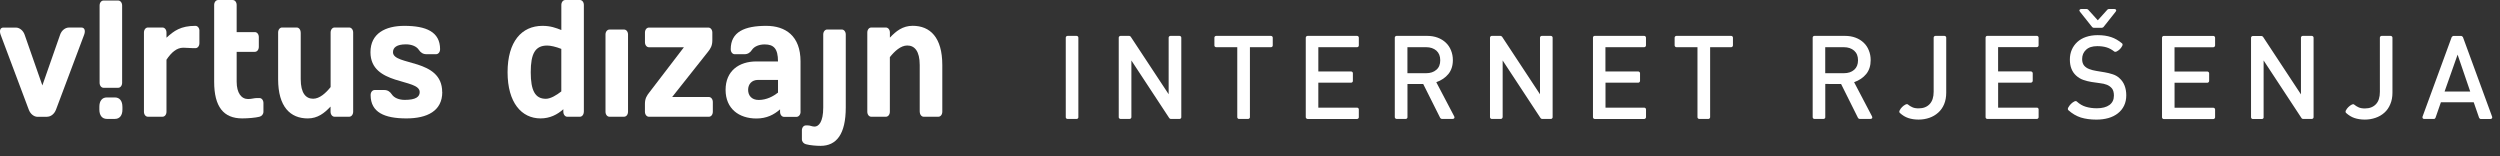 <svg xmlns="http://www.w3.org/2000/svg" xmlns:xlink="http://www.w3.org/1999/xlink" width="176" height="11" viewBox="0 0 176 11"><rect x="0" y="0" width="176" height="11" fill="#333333" stroke="none"/><defs><path id="a" d="M0 0h175.447v10.27H0z"/></defs><clipPath id="b"><use xlink:href="#a" overflow="visible"/></clipPath><path clip-path="url(#b)" fill="#FFF" d="M3.325 8.217c.253 0 .506-.197.62-.506l1.98-5.27c.104-.28.03-.502-.186-.502h-.887c-.254 0-.518.2-.62.504l-1.25 3.572-1.248-3.57c-.104-.304-.365-.504-.618-.504H.233c-.218 0-.292.223-.188.504l1.98 5.273c.114.307.368.506.62.506h.68V8.22z"/><defs><path id="c" d="M0 0h175.447v10.27H0z"/></defs><clipPath id="d"><use xlink:href="#c" overflow="visible"/></clipPath><path clip-path="url(#d)" fill="#FFF" d="M7.292.037c-.16 0-.28.152-.28.35v5.438c0 .2.12.355.28.355h1.026c.16 0 .28-.154.28-.356V.388c0-.2-.122-.35-.28-.35H7.292z"/><defs><path id="e" d="M0 0h175.447v10.27H0z"/></defs><clipPath id="f"><use xlink:href="#e" overflow="visible"/></clipPath><path clip-path="url(#f)" fill="#FFF" d="M8.617 7.514c0-.41-.198-.654-.526-.654H7.52c-.33 0-.525.244-.525.654v.2c0 .41.196.657.526.657h.572c.328 0 .526-.243.526-.655v-.2z"/><defs><path id="g" d="M0 0h175.447v10.27H0z"/></defs><clipPath id="h"><use xlink:href="#g" overflow="visible"/></clipPath><path clip-path="url(#h)" fill="#FFF" d="M14.04 2.17c0-.198-.122-.35-.283-.35-1.033 0-1.51.35-2.037.834V2.29c0-.2-.122-.353-.282-.353h-1.024c-.16 0-.28.153-.28.353v5.578c0 .198.12.35.28.35h1.024c.16 0 .282-.15.282-.35V4.204c.338-.505.713-.845 1.183-.845.244 0 .49.032.705.032h.15c.16 0 .28-.152.28-.352v-.87h.002z"/><defs><path id="i" d="M0 0h175.447v10.27H0z"/></defs><clipPath id="j"><use xlink:href="#i" overflow="visible"/></clipPath><path clip-path="url(#j)" fill="#FFF" d="M18.266 8.217c.16-.035.28-.176.28-.352v-.61c0-.2-.12-.353-.28-.353h-.17c-.207 0-.383.07-.63.07-.475 0-.805-.424-.805-1.223v-2.1h1.28c.16 0 .28-.153.28-.353v-.683c0-.2-.12-.353-.28-.353h-1.28V.353c0-.2-.12-.352-.28-.352h-1.024c-.157 0-.28.152-.28.352v5.402c0 1.758.658 2.58 1.973 2.58.417 0 .935-.046 1.22-.117"/><defs><path id="k" d="M0 0h175.447v10.27H0z"/></defs><clipPath id="l"><use xlink:href="#k" overflow="visible"/></clipPath><path clip-path="url(#l)" fill="#FFF" d="M21.167 2.29c0-.2-.122-.354-.282-.354H19.86c-.157 0-.28.153-.28.354v3.287c0 1.948.864 2.76 2.086 2.76.705 0 1.173-.377 1.605-.834v.362c0 .2.126.354.284.354h1.024c.16 0 .284-.15.284-.356V2.29c0-.2-.122-.354-.283-.354h-1.025c-.158 0-.28.153-.28.354v3.84c-.34.423-.772.82-1.232.82-.515 0-.872-.397-.872-1.374V2.29z"/><defs><path id="m" d="M0 0h175.447v10.27H0z"/></defs><clipPath id="n"><use xlink:href="#m" overflow="visible"/></clipPath><path clip-path="url(#n)" fill="#FFF" d="M31.13 6.482c0-2.397-3.464-1.834-3.464-2.807 0-.33.263-.553.91-.553.404 0 .75.14.91.388.125.188.293.305.527.305h.687c.16 0 .282-.152.282-.352 0-1.22-.977-1.643-2.516-1.643-1.325 0-2.385.528-2.385 1.855 0 2.37 3.466 1.83 3.466 2.807 0 .326-.262.55-1.05.55-.405 0-.75-.14-.912-.386-.123-.188-.292-.308-.526-.308h-.685c-.157 0-.282.15-.282.353 0 1.223.98 1.645 2.52 1.645 1.463 0 2.524-.525 2.524-1.854"/><defs><path id="o" d="M0 0h175.447v10.27H0z"/></defs><clipPath id="p"><use xlink:href="#o" overflow="visible"/></clipPath><path clip-path="url(#p)" fill="#FFF" d="M41.104 7.865V.352c0-.2-.12-.352-.28-.352H39.8c-.162 0-.282.152-.282.352v1.762c-.385-.152-.76-.294-1.325-.294-1.465 0-2.46 1.103-2.46 3.264 0 2.148.988 3.252 2.32 3.252.666 0 1.183-.27 1.606-.646v.176c0 .197.12.354.28.354h.882c.16 0 .28-.156.28-.355m-1.583-1.43c-.33.26-.753.52-1.09.52-.753 0-1.064-.577-1.064-1.87 0-1.303.31-1.878 1.156-1.878.237 0 .61.082.996.235v2.995-.003z"/><g><defs><path id="q" d="M0 0h175.447v10.27H0z"/></defs><clipPath id="r"><use xlink:href="#q" overflow="visible"/></clipPath><path clip-path="url(#r)" fill="#FFF" d="M43.933 8.217c.16 0 .28-.152.28-.354V2.43c0-.2-.12-.35-.28-.35H42.91c-.16 0-.283.15-.283.35v5.435c0 .2.123.354.283.354h1.023v-.004z"/></g><g><defs><path id="s" d="M0 0h175.447v10.27H0z"/></defs><clipPath id="t"><use xlink:href="#s" overflow="visible"/></clipPath><path clip-path="url(#t)" fill="#FFF" d="M49.82 3.676c.198-.248.328-.448.328-.835v-.55c0-.2-.123-.35-.283-.35h-4.178c-.16 0-.282.15-.282.352v.68c0 .2.122.354.282.354h2.46L45.733 6.48c-.197.248-.33.45-.33.834v.55c0 .2.123.355.283.355h4.217c.16 0 .28-.15.28-.356v-.68c0-.2-.122-.354-.28-.354H47.32l2.5-3.154z"/></g><g><defs><path id="u" d="M0 0h175.447v10.27H0z"/></defs><clipPath id="v"><use xlink:href="#u" overflow="visible"/></clipPath><path clip-path="url(#v)" fill="#FFF" d="M56.357 7.865V4.32c0-1.796-1.063-2.5-2.414-2.5-1.522 0-2.5.422-2.5 1.644 0 .2.124.353.283.353h.686c.235 0 .405-.118.526-.306.16-.244.507-.384.893-.384.63 0 .94.282.94 1.198h-1.52c-1.23 0-2.17.67-2.17 2 0 1.324.94 2.017 2.17 2.017.725 0 1.24-.27 1.665-.643v.174c0 .197.12.354.28.354h.884c.156-.006.28-.16.28-.358m-1.59-1.348c-.328.256-.798.516-1.36.516-.488 0-.743-.307-.743-.715 0-.39.255-.696.696-.696h1.408v.893z"/></g><g><defs><path id="w" d="M0 0h175.447v10.27H0z"/></defs><clipPath id="x"><use xlink:href="#w" overflow="visible"/></clipPath><path clip-path="url(#x)" fill="#FFF" d="M59.542 2.43c0-.198-.122-.353-.282-.353h-1.024c-.157 0-.28.154-.28.353v5.142c0 1.033-.33 1.34-.612 1.34-.18 0-.3-.083-.468-.083h-.14c-.16 0-.283.147-.283.35v.62c0 .18.122.31.282.354.28.08.75.115 1.033.115 1.118 0 1.774-.818 1.774-2.698V2.43z"/></g><g><defs><path id="y" d="M0 0h175.447v10.27H0z"/></defs><clipPath id="z"><use xlink:href="#y" overflow="visible"/></clipPath><path clip-path="url(#z)" fill="#FFF" d="M64.752 7.865c0 .2.123.354.28.354h1.024c.16 0 .282-.15.282-.356v-3.29c0-1.946-.863-2.756-2.085-2.756-.705 0-1.173.374-1.604.833v-.36c0-.202-.127-.353-.286-.353H61.34c-.16 0-.282.15-.282.353v5.575c0 .2.12.354.282.354h1.023c.16 0 .283-.15.283-.356v-3.84c.335-.42.767-.82 1.226-.82.518 0 .876.4.876 1.37v3.29h.002z"/></g><g><defs><path id="A" d="M0 0h175.447v10.27H0z"/></defs><clipPath id="B"><use xlink:href="#A" overflow="visible"/></clipPath><path clip-path="url(#B)" fill="#FFF" d="M75.066 2.564c.025-.025.054-.037.09-.037h.64c.032 0 .06.012.086.037.024.023.035.052.035.086v5.603c0 .033-.01.062-.035.084-.025.024-.054.037-.087.037h-.64c-.036 0-.064-.013-.09-.037-.024-.022-.035-.05-.035-.084V2.65c0-.034.012-.063.036-.086m4.584 5.688c0 .033-.016.063-.04.084-.024.025-.053.037-.084.037h-.64c-.035 0-.063-.012-.087-.037-.03-.02-.04-.05-.04-.084V2.65c0-.034.01-.063.04-.086.02-.025.05-.037.083-.037h.624c.01 0 .03.005.053.02.024.014.04.025.044.037l2.67 4.05V2.65c0-.034.012-.063.038-.086.024-.025.054-.037.086-.037h.643c.034 0 .06.012.086.037.025.023.037.052.037.086v5.603c0 .033-.01.062-.037.084-.023.024-.052.037-.084.037h-.626c-.01 0-.028-.006-.054-.02-.024-.018-.04-.025-.045-.038L79.65 4.258v3.994zm8.298.086c-.023.023-.05.037-.085.037h-.642c-.03 0-.06-.014-.08-.037-.025-.023-.037-.053-.037-.086v-4.93h-1.486c-.035 0-.062-.012-.09-.037-.023-.025-.034-.052-.034-.087V2.65c0-.034.01-.063.035-.086.027-.025.054-.037.09-.037h3.857c.034 0 .063.012.088.037.025.023.038.052.038.086v.548c0 .036-.012.063-.034.087s-.054.037-.088.037h-1.485v4.93c0 .034-.01.063-.04.086m4.01-5.774c.022-.025.056-.037.085-.037h3.492c.028 0 .062.012.085.037.02.023.035.052.035.086v.548c0 .036-.014.063-.035.087-.023.025-.057.037-.086.037h-2.73v1.71h2.312c.03 0 .063.013.086.038.022.024.034.052.034.085v.543c0 .03-.01.063-.034.084-.026.026-.055.038-.086.038H92.81v1.76h2.73c.03 0 .062.01.086.035.022.023.035.054.035.087v.548c0 .035-.01.063-.033.086-.024.023-.056.04-.086.04h-3.49c-.03 0-.063-.017-.086-.04-.025-.02-.04-.05-.04-.086v-5.6c0-.034.015-.063.04-.086m7.12 3.35v2.34c0 .032-.013.063-.037.085s-.052.034-.087.034h-.642c-.03 0-.063-.014-.086-.037-.026-.023-.04-.054-.04-.087v-5.6c0-.034.014-.063.038-.086.02-.025.055-.037.086-.037h2.145c.28 0 .53.042.755.127.22.084.413.202.57.353.16.15.28.332.364.542.085.21.13.436.13.684 0 .393-.107.72-.314.977-.21.257-.493.45-.854.578l1.262 2.403c.024.05.028.09.008.128-.022.035-.063.055-.124.055h-.756c-.012 0-.03-.008-.057-.02-.026-.022-.043-.032-.053-.044l-1.2-2.396h-1.107zm0-.76h1.313c.297 0 .537-.08.72-.24.187-.158.274-.38.274-.672 0-.29-.09-.515-.27-.677-.186-.16-.426-.242-.72-.242h-1.32v1.83h.003zm6.696 3.098c0 .033-.013.063-.036.084-.023.025-.055.037-.087.037h-.644c-.03 0-.063-.012-.082-.037-.024-.02-.037-.05-.037-.084V2.65c0-.034.013-.063.04-.086.02-.025.05-.037.08-.037h.628c.013 0 .028.005.054.02.024.014.04.026.048.038l2.67 4.052V2.65c0-.034.01-.063.038-.086.024-.025.053-.037.084-.037h.644c.03 0 .063.012.086.037.024.023.037.052.037.086v5.603c0 .033-.013.062-.037.084-.02.024-.056.037-.086.037h-.626c-.01 0-.025-.006-.052-.02-.02-.016-.04-.025-.047-.038l-2.67-4.06V8.25zm6.395-5.688c.02-.025.054-.037.085-.037h3.493c.03 0 .063.012.086.037.02.023.036.052.036.086v.548c0 .036-.016.063-.038.087s-.058.037-.087.037h-2.73v1.71h2.314c.03 0 .06.013.085.038.02.024.037.052.037.085v.543c0 .03-.016.063-.037.084-.022.026-.055.038-.084.038h-2.31v1.76h2.728c.03 0 .063.01.086.035.022.023.038.054.038.087v.548c0 .035-.016.063-.038.086s-.057.04-.086.04h-3.493c-.03 0-.06-.017-.083-.04-.022-.02-.034-.05-.034-.086v-5.6c0-.034.01-.063.033-.086m8.175 5.774c-.02.023-.055.037-.083.037h-.643c-.032 0-.063-.014-.088-.037-.023-.023-.037-.053-.037-.086v-4.93h-1.488c-.03 0-.06-.012-.083-.037-.02-.025-.037-.052-.037-.087V2.65c0-.034.017-.063.037-.086.023-.025.056-.037.084-.037h3.863c.032 0 .063.012.086.037.02.023.036.052.036.086v.548c0 .036-.02.063-.038.087-.022.025-.055.037-.087.037h-1.482v4.93c0 .034-.015.062-.04.086m8.146-2.425v2.34c0 .033-.01.063-.036.086-.022.02-.054.034-.087.034h-.64c-.032 0-.064-.014-.09-.037-.02-.023-.034-.054-.034-.087v-5.6c0-.034.013-.063.034-.086.024-.025.058-.037.09-.037h2.144c.28 0 .53.042.753.127.224.084.412.202.57.353.16.15.28.332.362.542.088.21.13.436.13.684 0 .393-.105.72-.312.977-.21.257-.495.45-.854.578l1.26 2.403c.022.05.03.09.01.128-.024.035-.064.055-.124.055h-.758c-.014 0-.03-.008-.06-.02-.024-.022-.044-.032-.05-.044l-1.195-2.396-1.114-.002zm0-.76h1.313c.297 0 .535-.078.72-.238.183-.16.272-.382.272-.673 0-.29-.09-.515-.273-.677-.186-.16-.425-.242-.722-.242h-1.313v1.83zm5.243 2.61c.037-.08.094-.157.166-.228.073-.072.15-.133.235-.174.08-.037.142-.04.18-.002.093.076.19.143.305.19.11.052.256.08.44.08.33 0 .59-.1.777-.298.188-.2.284-.487.284-.87V2.65c0-.034.013-.063.037-.086.022-.025.05-.037.086-.037h.64c.032 0 .063.012.086.037.023.023.036.052.036.086v3.877c0 .304-.05.57-.148.81-.102.24-.24.438-.422.597-.178.16-.383.278-.615.36-.236.082-.49.125-.76.125-.28 0-.52-.04-.73-.11-.21-.07-.405-.19-.592-.36-.046-.046-.048-.11-.007-.187m6.076-5.2c.024-.026.054-.038.09-.038h3.49c.03 0 .062.012.084.037.024.023.037.052.037.086v.547c0 .036-.013.063-.037.087-.022.025-.054.037-.086.037h-2.728v1.71h2.31c.033 0 .064.013.088.04.022.022.04.05.04.083v.543c0 .03-.018.063-.04.084-.022.027-.055.04-.086.04h-2.31v1.76h2.73c.028 0 .06.01.083.033.025.023.038.055.038.088v.55c0 .035-.013.063-.037.086-.02.022-.053.04-.085.04h-3.49c-.034 0-.062-.018-.09-.04-.02-.02-.032-.05-.032-.086v-5.6c0-.035.01-.064.035-.087m7.522-.622c-.022-.01-.04-.02-.05-.03l-.86-1.08c-.043-.05-.055-.093-.03-.134.02-.04.063-.063.12-.063h.388c.013 0 .026.005.05.017.02.012.04.02.042.025l.683.754.68-.755.042-.025c.02-.01.04-.016.052-.016h.386c.06 0 .104.02.125.063.02.043.01.086-.034.135l-.854 1.076c-.016.01-.028.02-.053.032-.02.012-.036.017-.05.017h-.59c-.013 0-.026-.006-.052-.018m-1.72 5.614c.04-.078.1-.154.172-.23.074-.073.15-.133.232-.174.08-.042.143-.042.182-.005.2.185.418.31.646.375.228.067.483.104.765.104.385 0 .68-.08.892-.233.21-.156.313-.375.313-.66 0-.217-.045-.385-.135-.5-.094-.115-.21-.2-.354-.26-.146-.056-.313-.097-.504-.116-.188-.02-.382-.05-.582-.083s-.395-.08-.582-.146c-.188-.066-.36-.17-.514-.313-.286-.267-.43-.64-.43-1.117 0-.257.046-.49.138-.7.09-.206.22-.386.386-.54.168-.154.37-.272.616-.355.244-.083.517-.125.816-.125.36 0 .678.046.95.138.27.09.522.237.767.44.046.04.05.097.016.173-.037.076-.09.15-.155.222-.07.07-.144.127-.224.168-.08.04-.14.044-.187.01-.175-.14-.36-.24-.554-.295-.19-.056-.405-.082-.64-.082-.347 0-.608.084-.792.258-.184.172-.273.39-.273.653 0 .195.05.347.138.456.09.105.208.188.358.245.15.06.32.103.51.133.19.03.383.06.573.095.196.032.385.08.57.14.19.06.35.152.483.28.16.143.278.313.357.52.077.2.118.43.118.68 0 .27-.05.51-.153.726s-.25.397-.438.544c-.186.146-.408.258-.664.332-.258.073-.54.11-.847.11-.418 0-.782-.05-1.098-.147-.314-.103-.61-.274-.886-.524-.033-.047-.037-.11.006-.19m6.633-4.995c.024-.024.055-.036.09-.036h3.485c.033 0 .063.012.088.037.02.024.037.053.037.087v.548c0 .036-.017.063-.038.087-.024.026-.055.038-.088.038h-2.73v1.71h2.313c.03 0 .063.013.084.038.026.024.04.052.04.085v.544c0 .03-.014.063-.04.084-.02.027-.052.04-.082.04h-2.313v1.76h2.73c.03 0 .062.01.086.034.02.024.038.055.038.087v.55c0 .035-.016.063-.037.086-.023.023-.054.04-.087.04h-3.487c-.035 0-.064-.017-.09-.04-.023-.02-.036-.05-.036-.086v-5.6c0-.034.01-.063.036-.086m7.12 5.688c0 .033-.013.063-.038.084-.022.025-.055.037-.084.037h-.644c-.032 0-.062-.013-.086-.038-.022-.02-.037-.05-.037-.084v-5.6c0-.034.015-.063.037-.086.024-.025.054-.037.086-.037h.623c.013 0 .028.005.054.02.022.014.04.026.045.038l2.67 4.052V2.65c0-.034.013-.063.037-.086.02-.025.053-.037.084-.037h.642c.032 0 .062.012.088.037.022.023.038.052.038.086v5.603c0 .033-.016.062-.038.084-.026.024-.056.037-.088.037h-.624c-.01 0-.03-.006-.055-.02-.02-.018-.04-.025-.043-.038l-2.67-4.06V8.25l.002-.002zm5.792-.488c.04-.08.095-.158.17-.23.072-.07.15-.13.232-.172.083-.04.143-.043.182-.004.095.076.193.143.305.19.11.052.26.08.445.08.332 0 .586-.1.776-.298.188-.197.28-.486.28-.87V2.65c0-.034.016-.063.037-.086.023-.025.052-.037.084-.037h.64c.033 0 .062.012.085.037.027.023.04.052.04.086v3.877c0 .304-.05.57-.153.81-.1.24-.235.438-.416.597-.178.16-.383.278-.62.36-.233.082-.484.125-.755.125-.276 0-.522-.04-.73-.11-.21-.07-.405-.19-.593-.36-.044-.046-.044-.11-.008-.187m6.686-.563l-.38 1.093c-.008.02-.02.033-.043.057-.025.02-.05.025-.07.025h-.686c-.047 0-.083-.02-.104-.05-.02-.032-.02-.07-.01-.114L172.6 2.61c.016-.015.027-.033.055-.052.022-.02.045-.027.063-.027h.55c.02 0 .04.006.063.025.026.02.045.037.058.052l2.055 5.604c.016.046.016.083-.01.115-.02.03-.058.05-.105.05h-.686c-.02 0-.046-.01-.066-.026-.02-.02-.04-.04-.048-.057L174.15 7.2h-2.314zm2.063-.757l-.888-2.596-.916 2.596h1.803z"/></g></svg>